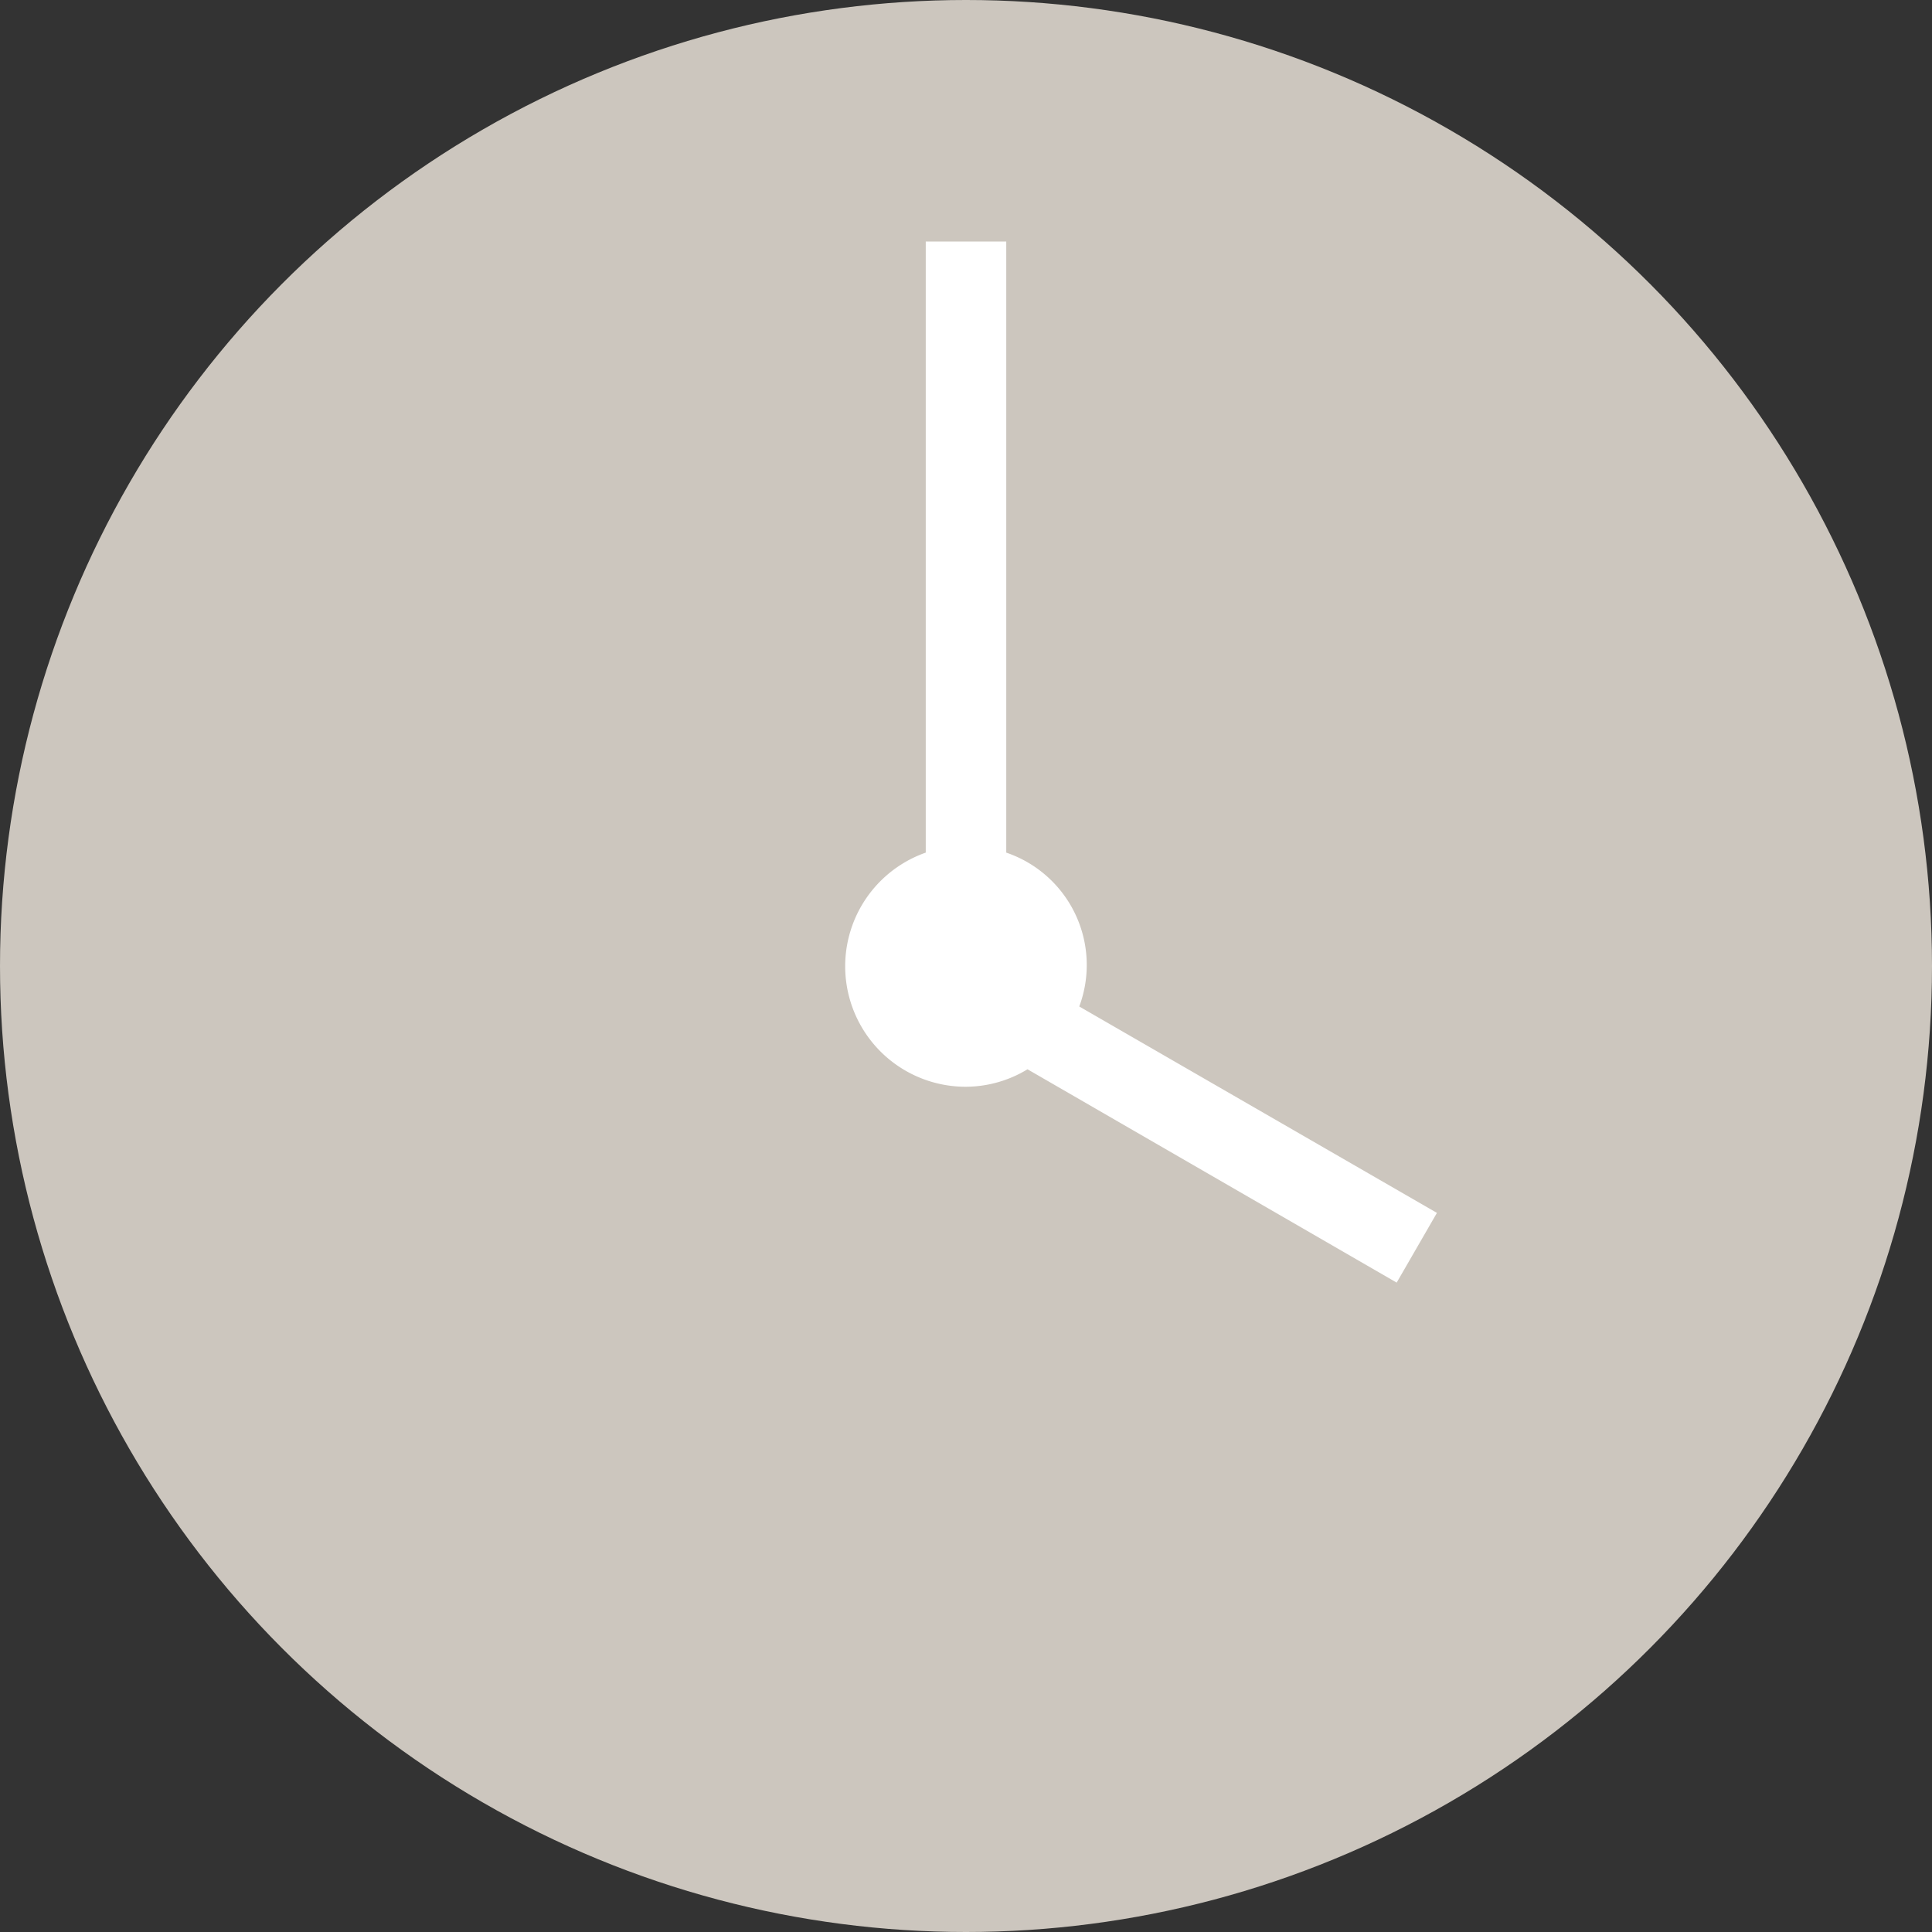 <svg id="pict-clock-1600" xmlns="http://www.w3.org/2000/svg" width="48" height="48" viewBox="0 0 48 48">
  <rect x="0" y="0" width="48" height="48" fill="#333333" stroke="none"/>
  <defs>
    <style>
      .cls-1 {
        fill: #ccc6be;
      }

      .cls-2 {
        fill: #fff;
        fill-rule: evenodd;
      }
    </style>
  </defs>
  <circle id="base" class="cls-1" cx="24" cy="24" r="24"/>
  <path id="base-2" data-name="base" class="cls-2" d="M287.7,306.134l-1,1.732-9.172-5.3A2.964,2.964,0,0,1,276,303a2.993,2.993,0,0,1-1-5.817V282h2v15.183a2.949,2.949,0,0,1,1.814,3.823Z" transform="translate(-252 -276)"/>
</svg>
